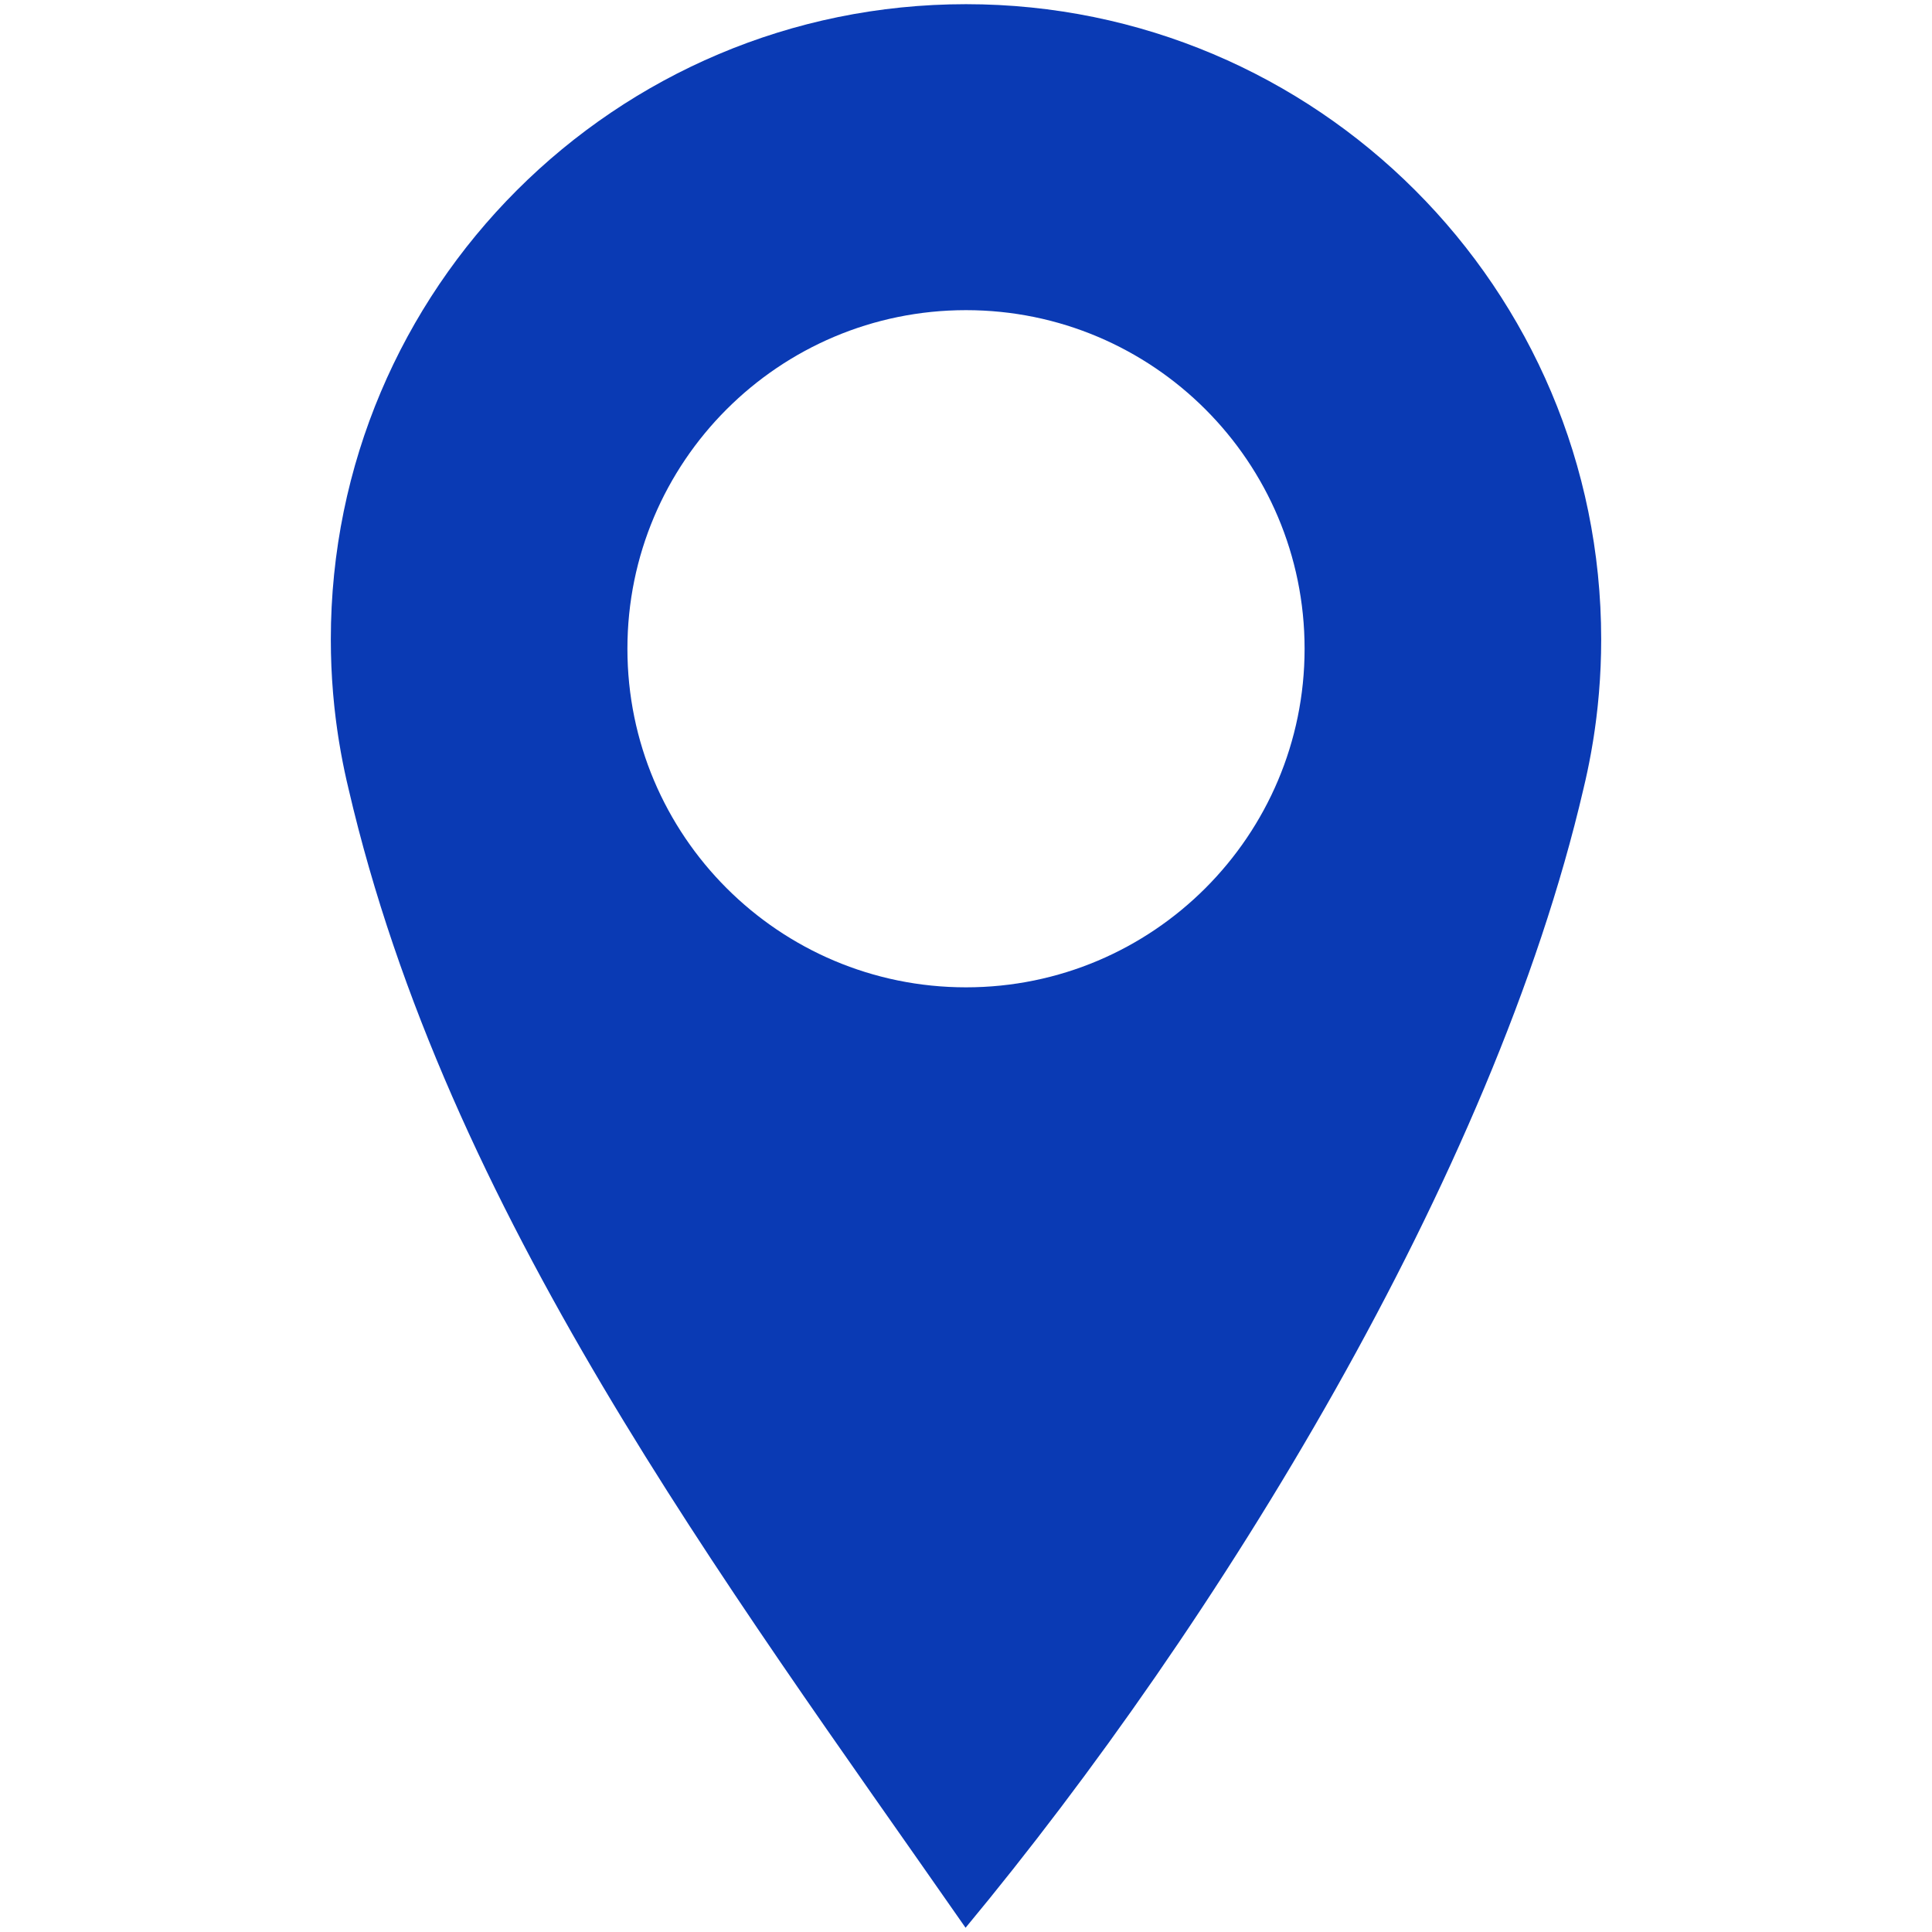<?xml version="1.0" encoding="UTF-8"?>
<!DOCTYPE svg PUBLIC "-//W3C//DTD SVG 1.1//EN" "http://www.w3.org/Graphics/SVG/1.1/DTD/svg11.dtd">
<!-- Creator: CorelDRAW -->
<svg xmlns="http://www.w3.org/2000/svg" xml:space="preserve" width="20px" height="20px" style="shape-rendering:geometricPrecision; text-rendering:geometricPrecision; image-rendering:optimizeQuality; fill-rule:evenodd; clip-rule:evenodd"
viewBox="0 0 2220.13 2220.13"
 xmlns:xlink="http://www.w3.org/1999/xlink">
 <defs>
  <style type="text/css">
   <![CDATA[
    .fil0 {fill:none}
    .fil1 {fill:#0A3AB4}
   ]]>
  </style>
 </defs>
 <g id="Vrstva_x0020_1">
  <rect class="fil0" x="-2.84692e-005" y="0.042" width="2220.13" height="2220.13"/>
  <path class="fil1" d="M1110.07 4.804c403.047,0 729.908,326.859 729.908,729.908 0,5.154 -0.055,10.296 -0.162,15.427l-0.003 0.099 0 0.092 -0.005 0.225c-0.107,4.953 -0.264,9.895 -0.469,14.822l-0.045 1.044c-0.202,4.696 -0.445,9.382 -0.738,14.055l-0.113 1.741c-0.28,4.382 -0.602,8.762 -0.963,13.126l-0.225 2.652c-0.348,4.024 -0.728,8.044 -1.139,12.05l-0.387 3.688c-0.39,3.636 -0.814,7.259 -1.262,10.877l-0.673 5.322c-0.38,2.901 -0.777,5.793 -1.188,8.683 -0.377,2.631 -0.767,5.259 -1.17,7.88 -0.312,2.005 -0.626,4.008 -0.953,6.005 -0.602,3.683 -1.23,7.356 -1.882,11.021l-0.073 0.414 -0.445 2.466c-2.455,13.479 -5.277,26.83 -8.466,40.039 -103.406,445.445 -420.521,959.937 -710.045,1308.81 -279.466,-401.314 -595.955,-821.615 -709.05,-1308.81 -3.188,-13.209 -6.01,-26.56 -8.469,-40.039l-0.445 -2.466 -0.073 -0.414c-0.652,-3.665 -1.283,-7.338 -1.88,-11.021 -0.327,-1.997 -0.644,-4 -0.953,-6.005 -0.403,-2.62 -0.796,-5.249 -1.17,-7.88 -0.416,-2.89 -0.812,-5.783 -1.188,-8.683 -0.236,-1.772 -0.455,-3.545 -0.675,-5.322 -0.445,-3.618 -0.869,-7.241 -1.262,-10.877l-0.385 -3.688c-0.411,-4.005 -0.791,-8.026 -1.141,-12.05l-0.223 -2.652c-0.359,-4.361 -0.683,-8.738 -0.966,-13.126l-0.113 -1.741c-0.288,-4.675 -0.537,-9.359 -0.736,-14.055l-0.047 -1.044c-0.204,-4.929 -0.361,-9.869 -0.466,-14.822l-0.005 -0.225 0 -0.092 -0.005 -0.099c-0.105,-5.126 -0.16,-10.272 -0.16,-15.427 0,-403.05 326.859,-729.908 729.908,-729.908zm0 351.602c214.848,0 389.086,174.238 389.086,389.086 0,214.848 -174.238,389.086 -389.086,389.086 -214.848,0 -389.086,-174.238 -389.086,-389.086 0,-214.848 174.238,-389.086 389.086,-389.086z"/>
 </g>
</svg>
